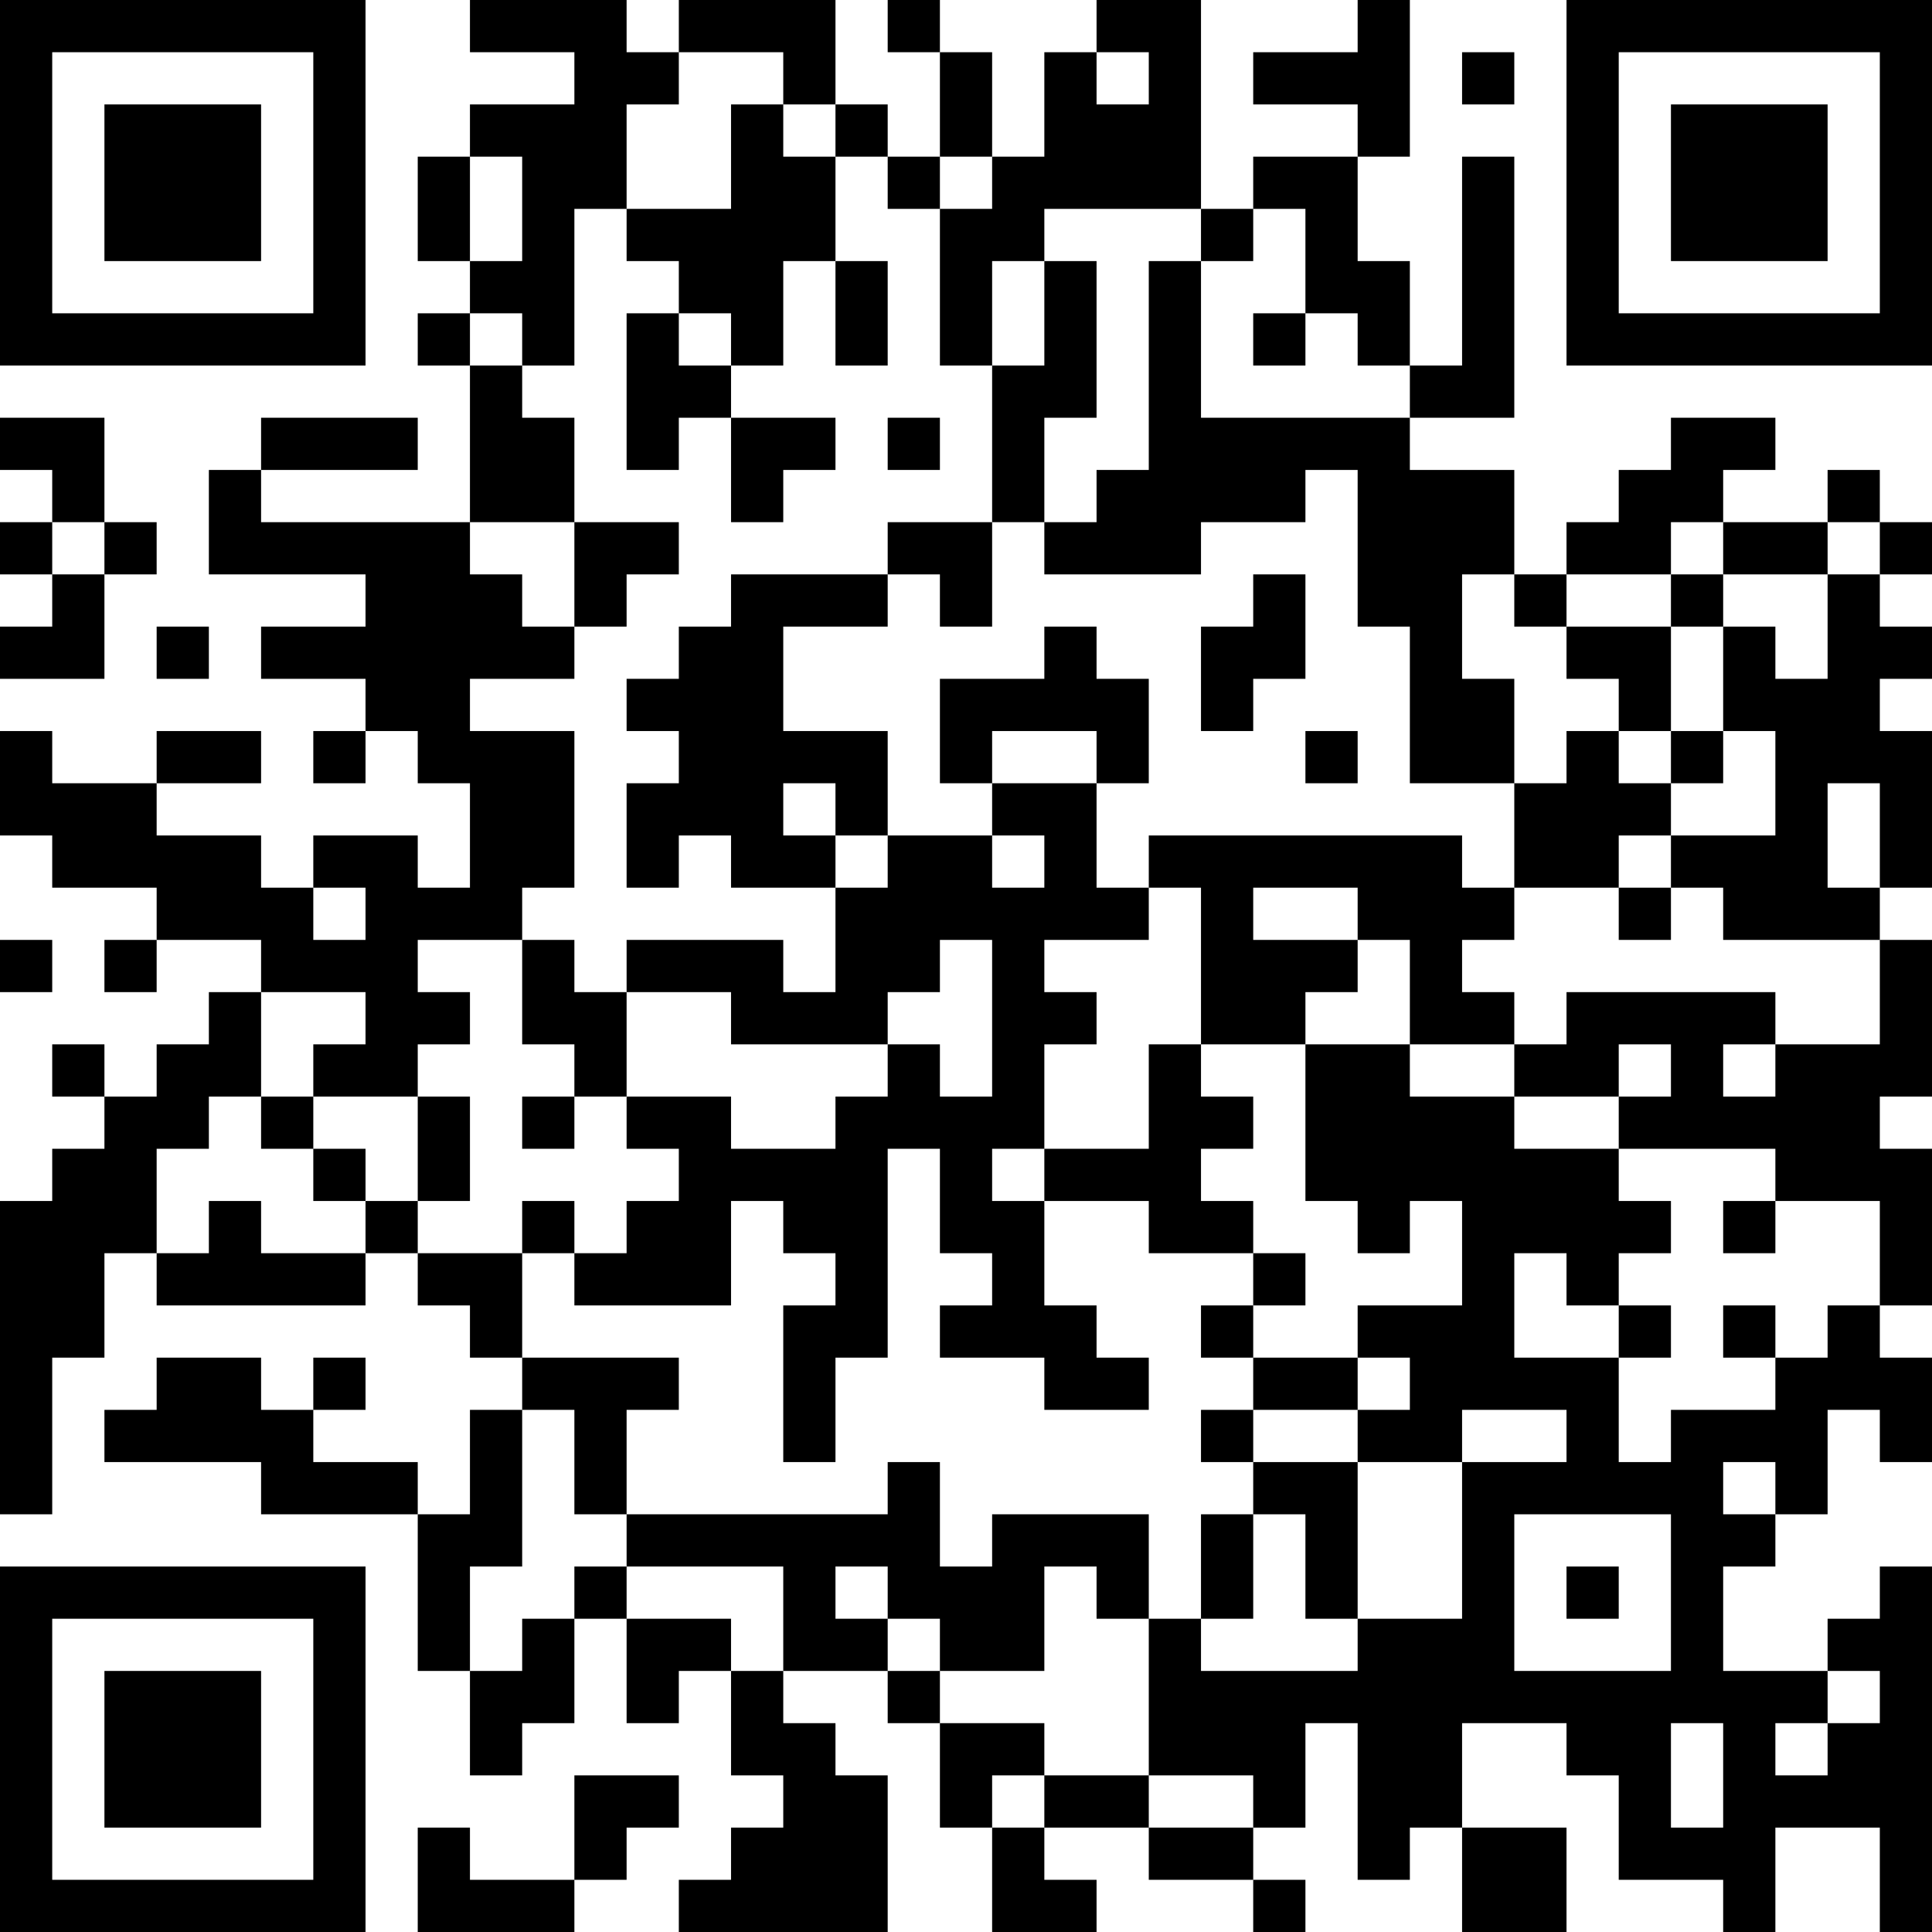 <?xml version="1.0" encoding="UTF-8"?>
<svg xmlns="http://www.w3.org/2000/svg" version="1.1" width="400" height="400" viewBox="0 0 400 400"><rect x="0" y="0" width="400" height="400" fill="#ffffff"/><g transform="scale(10.811)"><g transform="translate(0,0)"><path fill-rule="evenodd" d="M9 0L9 1L11 1L11 2L9 2L9 3L8 3L8 5L9 5L9 6L8 6L8 7L9 7L9 10L5 10L5 9L8 9L8 8L5 8L5 9L4 9L4 11L7 11L7 12L5 12L5 13L7 13L7 14L6 14L6 15L7 15L7 14L8 14L8 15L9 15L9 17L8 17L8 16L6 16L6 17L5 17L5 16L3 16L3 15L5 15L5 14L3 14L3 15L1 15L1 14L0 14L0 16L1 16L1 17L3 17L3 18L2 18L2 19L3 19L3 18L5 18L5 19L4 19L4 20L3 20L3 21L2 21L2 20L1 20L1 21L2 21L2 22L1 22L1 23L0 23L0 29L1 29L1 26L2 26L2 24L3 24L3 25L7 25L7 24L8 24L8 25L9 25L9 26L10 26L10 27L9 27L9 29L8 29L8 28L6 28L6 27L7 27L7 26L6 26L6 27L5 27L5 26L3 26L3 27L2 27L2 28L5 28L5 29L8 29L8 32L9 32L9 34L10 34L10 33L11 33L11 31L12 31L12 33L13 33L13 32L14 32L14 34L15 34L15 35L14 35L14 36L13 36L13 37L17 37L17 34L16 34L16 33L15 33L15 32L17 32L17 33L18 33L18 35L19 35L19 37L21 37L21 36L20 36L20 35L22 35L22 36L24 36L24 37L25 37L25 36L24 36L24 35L25 35L25 33L26 33L26 36L27 36L27 35L28 35L28 37L30 37L30 35L28 35L28 33L30 33L30 34L31 34L31 36L33 36L33 37L34 37L34 35L36 35L36 37L37 37L37 30L36 30L36 31L35 31L35 32L33 32L33 30L34 30L34 29L35 29L35 27L36 27L36 28L37 28L37 26L36 26L36 25L37 25L37 22L36 22L36 21L37 21L37 18L36 18L36 17L37 17L37 14L36 14L36 13L37 13L37 12L36 12L36 11L37 11L37 10L36 10L36 9L35 9L35 10L33 10L33 9L34 9L34 8L32 8L32 9L31 9L31 10L30 10L30 11L29 11L29 9L27 9L27 8L29 8L29 3L28 3L28 7L27 7L27 5L26 5L26 3L27 3L27 0L26 0L26 1L24 1L24 2L26 2L26 3L24 3L24 4L23 4L23 0L21 0L21 1L20 1L20 3L19 3L19 1L18 1L18 0L17 0L17 1L18 1L18 3L17 3L17 2L16 2L16 0L13 0L13 1L12 1L12 0ZM13 1L13 2L12 2L12 4L11 4L11 7L10 7L10 6L9 6L9 7L10 7L10 8L11 8L11 10L9 10L9 11L10 11L10 12L11 12L11 13L9 13L9 14L11 14L11 17L10 17L10 18L8 18L8 19L9 19L9 20L8 20L8 21L6 21L6 20L7 20L7 19L5 19L5 21L4 21L4 22L3 22L3 24L4 24L4 23L5 23L5 24L7 24L7 23L8 23L8 24L10 24L10 26L13 26L13 27L12 27L12 29L11 29L11 27L10 27L10 30L9 30L9 32L10 32L10 31L11 31L11 30L12 30L12 31L14 31L14 32L15 32L15 30L12 30L12 29L17 29L17 28L18 28L18 30L19 30L19 29L22 29L22 31L21 31L21 30L20 30L20 32L18 32L18 31L17 31L17 30L16 30L16 31L17 31L17 32L18 32L18 33L20 33L20 34L19 34L19 35L20 35L20 34L22 34L22 35L24 35L24 34L22 34L22 31L23 31L23 32L26 32L26 31L28 31L28 28L30 28L30 27L28 27L28 28L26 28L26 27L27 27L27 26L26 26L26 25L28 25L28 23L27 23L27 24L26 24L26 23L25 23L25 20L27 20L27 21L29 21L29 22L31 22L31 23L32 23L32 24L31 24L31 25L30 25L30 24L29 24L29 26L31 26L31 28L32 28L32 27L34 27L34 26L35 26L35 25L36 25L36 23L34 23L34 22L31 22L31 21L32 21L32 20L31 20L31 21L29 21L29 20L30 20L30 19L34 19L34 20L33 20L33 21L34 21L34 20L36 20L36 18L33 18L33 17L32 17L32 16L34 16L34 14L33 14L33 12L34 12L34 13L35 13L35 11L36 11L36 10L35 10L35 11L33 11L33 10L32 10L32 11L30 11L30 12L29 12L29 11L28 11L28 13L29 13L29 15L27 15L27 12L26 12L26 9L25 9L25 10L23 10L23 11L20 11L20 10L21 10L21 9L22 9L22 5L23 5L23 8L27 8L27 7L26 7L26 6L25 6L25 4L24 4L24 5L23 5L23 4L20 4L20 5L19 5L19 7L18 7L18 4L19 4L19 3L18 3L18 4L17 4L17 3L16 3L16 2L15 2L15 1ZM21 1L21 2L22 2L22 1ZM28 1L28 2L29 2L29 1ZM14 2L14 4L12 4L12 5L13 5L13 6L12 6L12 9L13 9L13 8L14 8L14 10L15 10L15 9L16 9L16 8L14 8L14 7L15 7L15 5L16 5L16 7L17 7L17 5L16 5L16 3L15 3L15 2ZM9 3L9 5L10 5L10 3ZM20 5L20 7L19 7L19 10L17 10L17 11L14 11L14 12L13 12L13 13L12 13L12 14L13 14L13 15L12 15L12 17L13 17L13 16L14 16L14 17L16 17L16 19L15 19L15 18L12 18L12 19L11 19L11 18L10 18L10 20L11 20L11 21L10 21L10 22L11 22L11 21L12 21L12 22L13 22L13 23L12 23L12 24L11 24L11 23L10 23L10 24L11 24L11 25L14 25L14 23L15 23L15 24L16 24L16 25L15 25L15 28L16 28L16 26L17 26L17 22L18 22L18 24L19 24L19 25L18 25L18 26L20 26L20 27L22 27L22 26L21 26L21 25L20 25L20 23L22 23L22 24L24 24L24 25L23 25L23 26L24 26L24 27L23 27L23 28L24 28L24 29L23 29L23 31L24 31L24 29L25 29L25 31L26 31L26 28L24 28L24 27L26 27L26 26L24 26L24 25L25 25L25 24L24 24L24 23L23 23L23 22L24 22L24 21L23 21L23 20L25 20L25 19L26 19L26 18L27 18L27 20L29 20L29 19L28 19L28 18L29 18L29 17L31 17L31 18L32 18L32 17L31 17L31 16L32 16L32 15L33 15L33 14L32 14L32 12L33 12L33 11L32 11L32 12L30 12L30 13L31 13L31 14L30 14L30 15L29 15L29 17L28 17L28 16L22 16L22 17L21 17L21 15L22 15L22 13L21 13L21 12L20 12L20 13L18 13L18 15L19 15L19 16L17 16L17 14L15 14L15 12L17 12L17 11L18 11L18 12L19 12L19 10L20 10L20 8L21 8L21 5ZM13 6L13 7L14 7L14 6ZM24 6L24 7L25 7L25 6ZM0 8L0 9L1 9L1 10L0 10L0 11L1 11L1 12L0 12L0 13L2 13L2 11L3 11L3 10L2 10L2 8ZM17 8L17 9L18 9L18 8ZM1 10L1 11L2 11L2 10ZM11 10L11 12L12 12L12 11L13 11L13 10ZM24 11L24 12L23 12L23 14L24 14L24 13L25 13L25 11ZM3 12L3 13L4 13L4 12ZM19 14L19 15L21 15L21 14ZM25 14L25 15L26 15L26 14ZM31 14L31 15L32 15L32 14ZM15 15L15 16L16 16L16 17L17 17L17 16L16 16L16 15ZM35 15L35 17L36 17L36 15ZM19 16L19 17L20 17L20 16ZM6 17L6 18L7 18L7 17ZM22 17L22 18L20 18L20 19L21 19L21 20L20 20L20 22L19 22L19 23L20 23L20 22L22 22L22 20L23 20L23 17ZM24 17L24 18L26 18L26 17ZM0 18L0 19L1 19L1 18ZM18 18L18 19L17 19L17 20L14 20L14 19L12 19L12 21L14 21L14 22L16 22L16 21L17 21L17 20L18 20L18 21L19 21L19 18ZM5 21L5 22L6 22L6 23L7 23L7 22L6 22L6 21ZM8 21L8 23L9 23L9 21ZM33 23L33 24L34 24L34 23ZM31 25L31 26L32 26L32 25ZM33 25L33 26L34 26L34 25ZM33 28L33 29L34 29L34 28ZM29 29L29 32L32 32L32 29ZM30 30L30 31L31 31L31 30ZM35 32L35 33L34 33L34 34L35 34L35 33L36 33L36 32ZM32 33L32 35L33 35L33 33ZM11 34L11 36L9 36L9 35L8 35L8 37L11 37L11 36L12 36L12 35L13 35L13 34ZM0 0L0 7L7 7L7 0ZM1 1L1 6L6 6L6 1ZM2 2L2 5L5 5L5 2ZM30 0L30 7L37 7L37 0ZM31 1L31 6L36 6L36 1ZM32 2L32 5L35 5L35 2ZM0 30L0 37L7 37L7 30ZM1 31L1 36L6 36L6 31ZM2 32L2 35L5 35L5 32Z" fill="#000000"/></g></g></svg>
